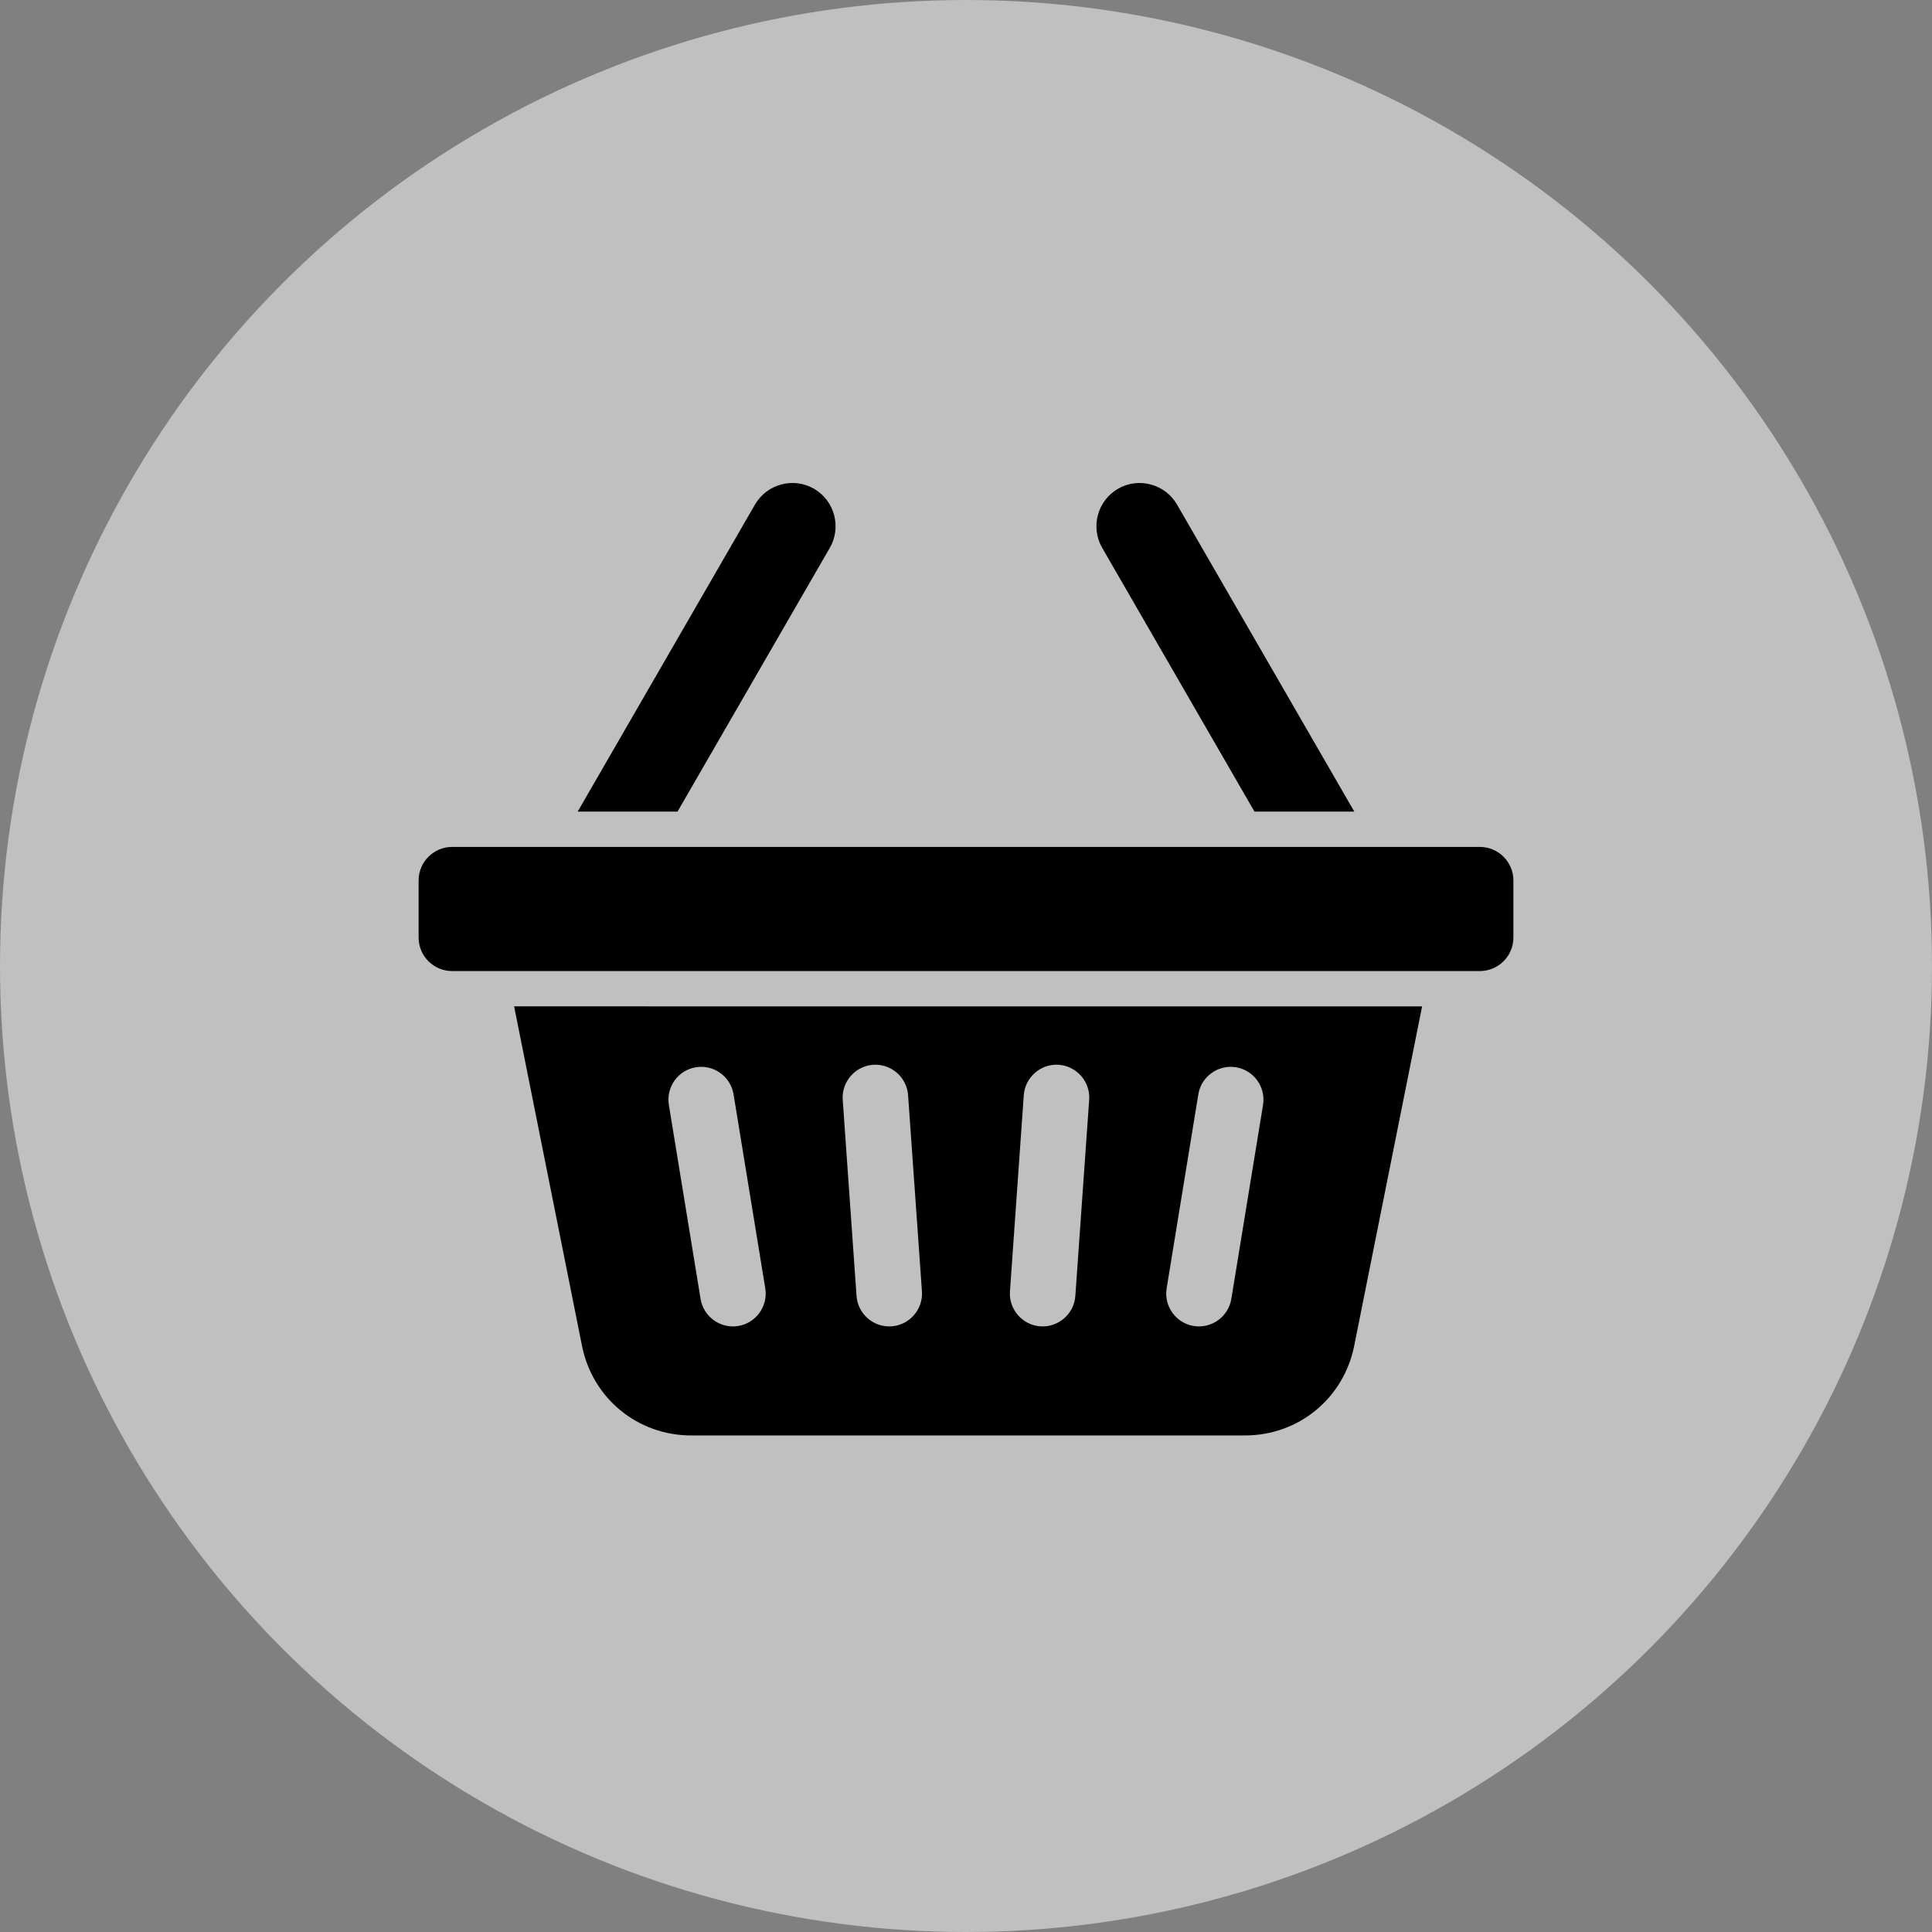 <?xml version="1.0" encoding="UTF-8"?> <svg xmlns="http://www.w3.org/2000/svg" width="120" height="120" viewBox="0 0 120 120" fill="none"><rect x="0" y="0" width="120" height="120" fill="#808080" stroke="none"/> <circle cx="60" cy="60" r="60" fill="white" fill-opacity="0.5"></circle> <path fill-rule="evenodd" clip-rule="evenodd" d="M65.763 66.136C64.646 66.058 63.669 66.907 63.589 68.024L62.73 80.208C62.651 81.325 63.501 82.303 64.618 82.381C65.734 82.46 66.713 81.612 66.791 80.494L67.651 68.311C67.73 67.194 66.881 66.216 65.763 66.136L65.763 66.136ZM43.224 66.289C42.12 66.469 41.362 67.521 41.544 68.626L43.514 80.679C43.695 81.785 44.746 82.541 45.852 82.36C46.957 82.18 47.714 81.128 47.533 80.022L45.562 67.969C45.381 66.864 44.33 66.108 43.224 66.289ZM54.23 66.136C53.113 66.216 52.265 67.194 52.343 68.311L53.201 80.494C53.281 81.612 54.258 82.46 55.376 82.381C56.493 82.303 57.341 81.325 57.263 80.208L56.403 68.023C56.325 66.907 55.346 66.058 54.23 66.136L54.23 66.136ZM76.769 66.289C75.665 66.108 74.612 66.864 74.431 67.968L72.462 80.022C72.282 81.127 73.037 82.178 74.142 82.36C75.247 82.541 76.298 81.783 76.48 80.679L78.45 68.625C78.629 67.521 77.874 66.469 76.769 66.289H76.769ZM69.441 30.358C68.162 31.096 67.719 32.747 68.458 34.026L77.917 50.41H84.118L73.107 31.34C72.369 30.061 70.719 29.619 69.441 30.358L69.441 30.358ZM50.559 30.358C51.838 31.096 52.281 32.747 51.542 34.026L42.082 50.41H35.881L46.893 31.34C47.629 30.061 49.281 29.619 50.559 30.358L50.559 30.358ZM28.081 52.604H91.919C93.065 52.604 94 53.54 94 54.684V58.235C94 59.378 93.065 60.314 91.919 60.314H28.081C26.935 60.314 26 59.378 26 58.235V54.684C26.001 53.541 26.936 52.604 28.081 52.604ZM88.329 62.508L84.112 83.589C83.458 86.861 80.654 89.159 77.318 89.159L42.944 89.159C39.607 89.159 36.803 86.861 36.148 83.588L31.933 62.507L88.329 62.508Z" fill="black"></path> </svg> 